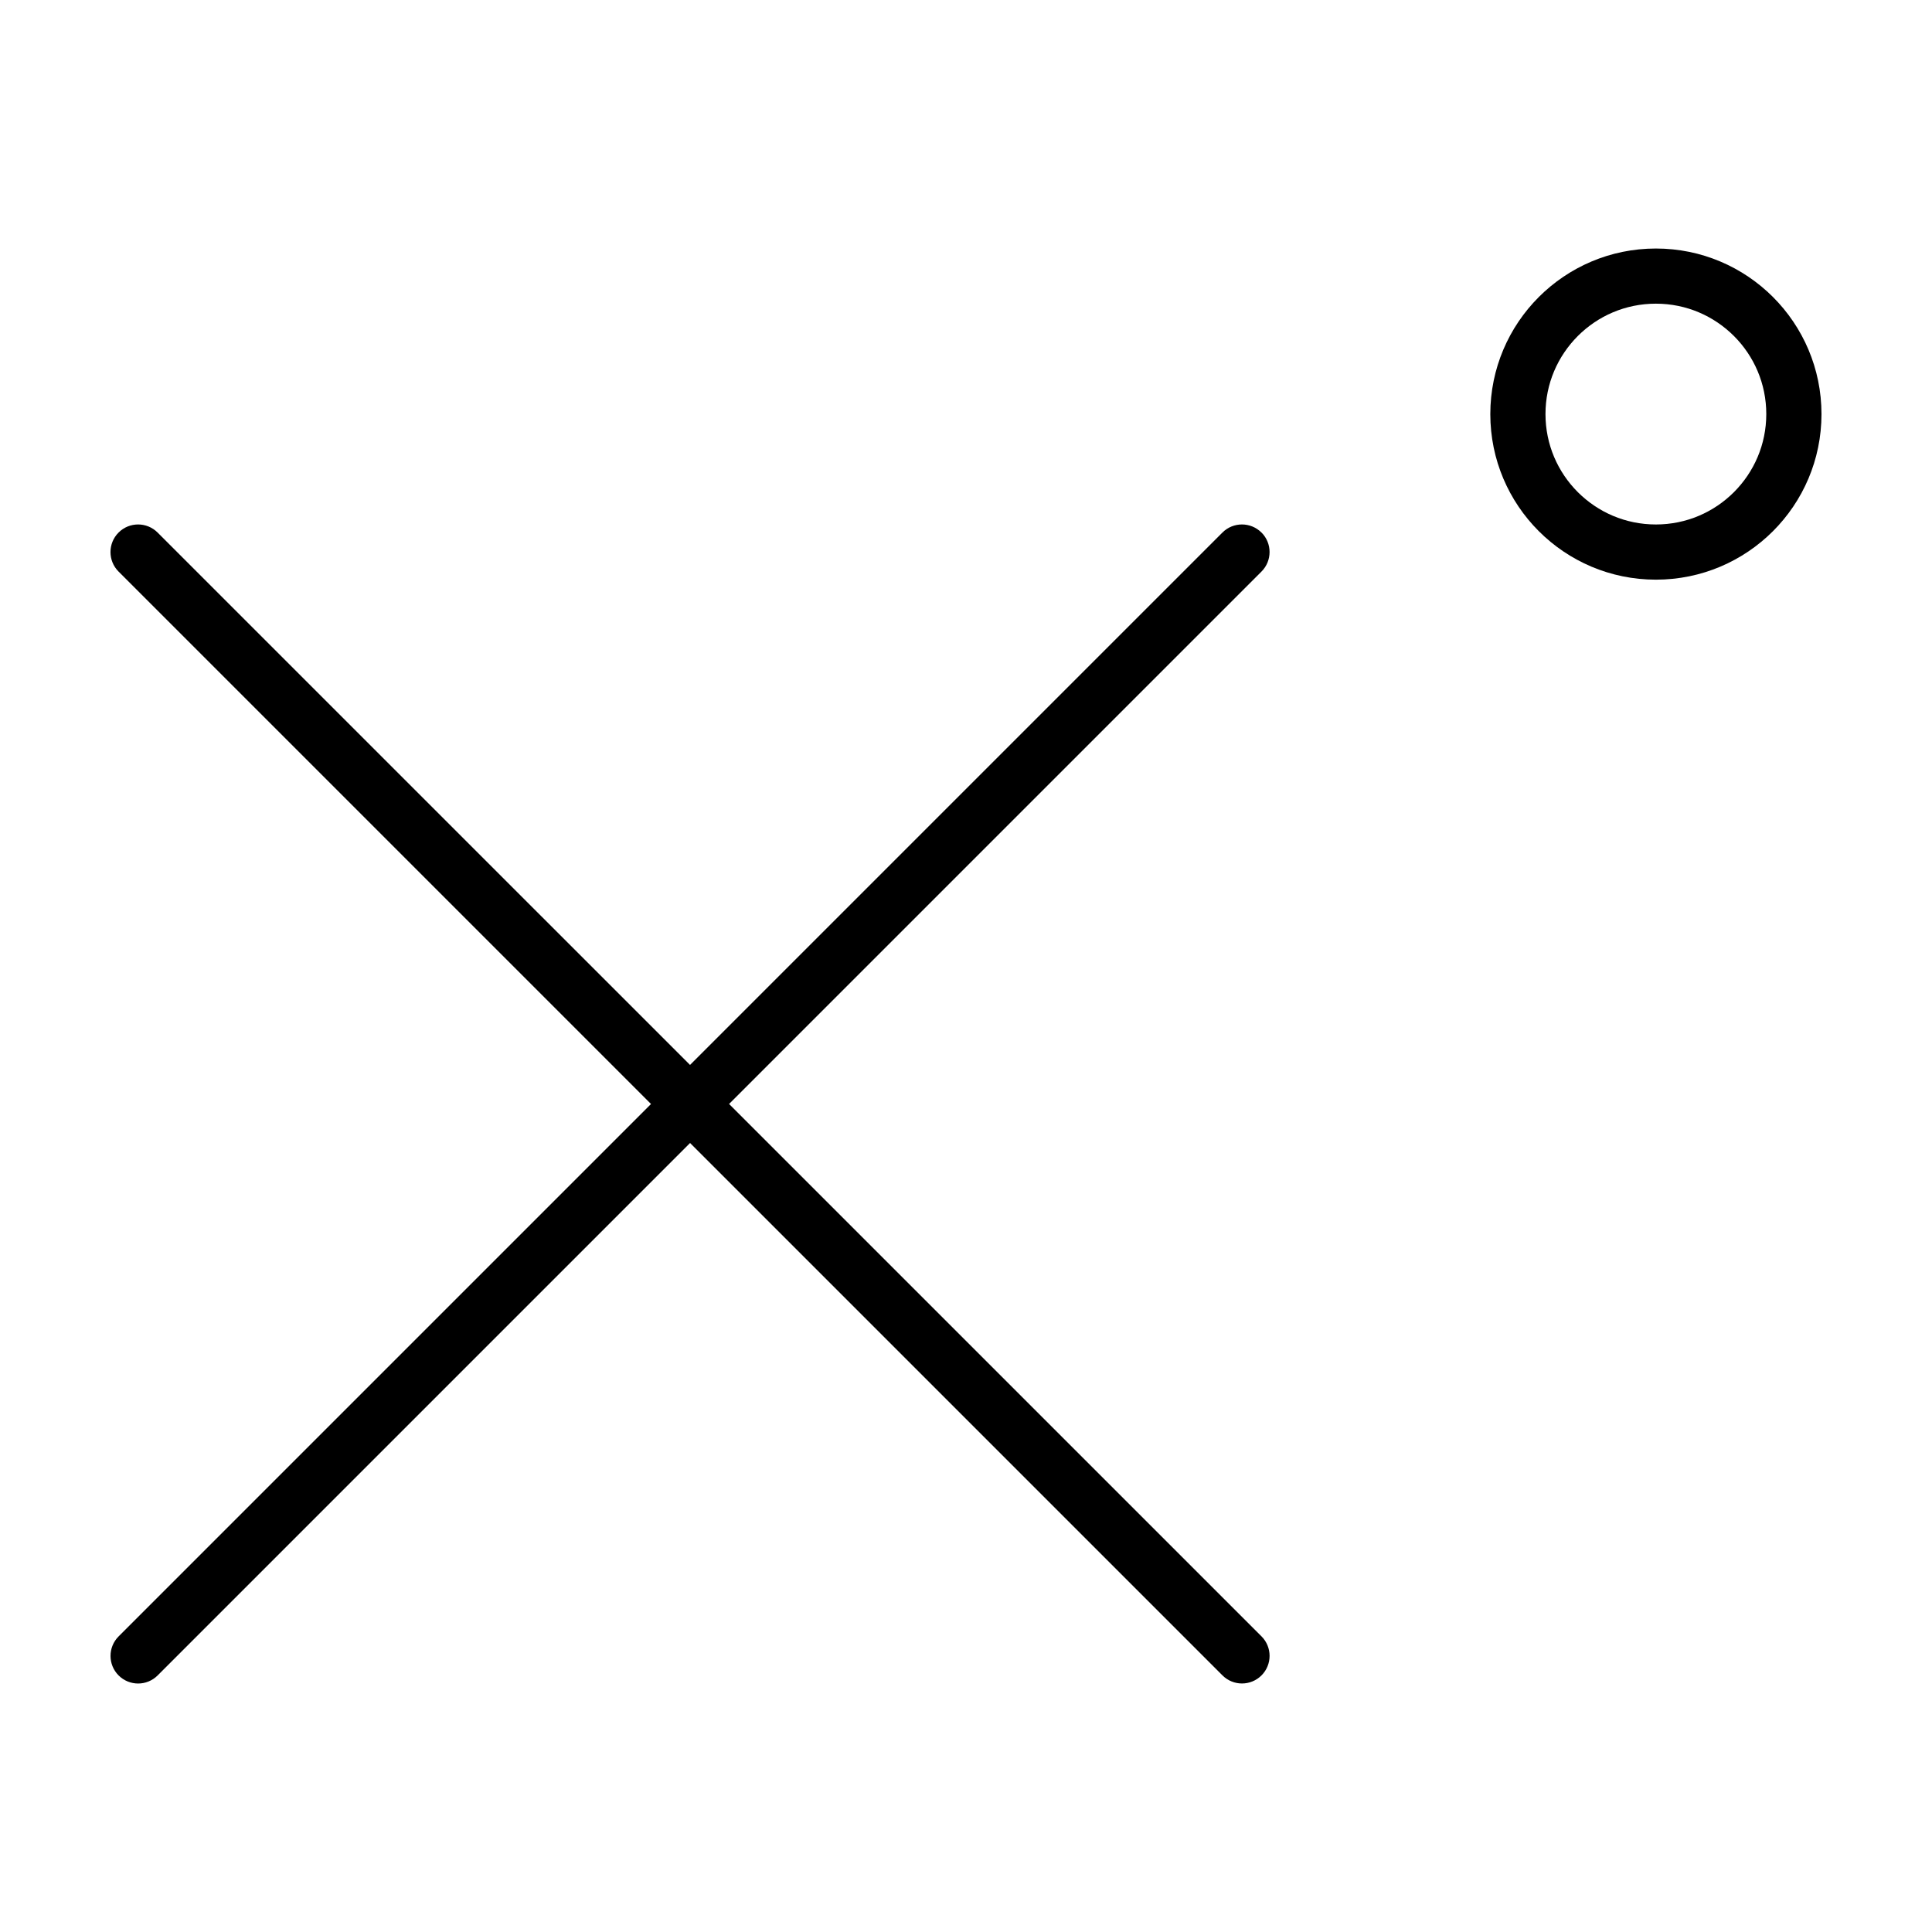 <?xml version="1.0" encoding="UTF-8"?>
<!-- Uploaded to: ICON Repo, www.svgrepo.com, Generator: ICON Repo Mixer Tools -->
<svg fill="#000000" width="800px" height="800px" version="1.1" viewBox="144 144 512 512" xmlns="http://www.w3.org/2000/svg">
 <g>
  <path d="m478.3 285.13c-2.856-2.856-7.488-2.856-10.344 0l-141.09 141.09-141.1-141.09c-2.856-2.856-7.488-2.856-10.344 0-2.856 2.856-2.856 7.488 0 10.344l141.1 141.1-141.09 141.09c-2.856 2.856-2.856 7.488 0 10.344 2.856 2.856 7.488 2.856 10.344 0l141.1-141.1 141.09 141.09c2.856 2.856 7.488 2.856 10.344 0 2.856-2.856 2.856-7.488 0-10.344l-141.1-141.09 141.1-141.1c2.852-2.852 2.852-7.488-0.004-10.34z"/>
  <path d="m582.83 209.86c-24.238 0.004-43.875 19.645-43.883 43.883 0.004 24.238 19.645 43.871 43.883 43.875 24.238-0.004 43.875-19.645 43.883-43.875-0.008-24.242-19.645-43.883-43.883-43.883zm20.684 64.562c-5.316 5.305-12.586 8.566-20.688 8.57-8.102-0.004-15.367-3.266-20.688-8.57-5.305-5.316-8.566-12.586-8.57-20.688 0.004-8.102 3.266-15.367 8.57-20.688 5.316-5.305 12.586-8.566 20.688-8.57 8.102 0.004 15.367 3.266 20.688 8.57 5.305 5.316 8.566 12.586 8.57 20.688-0.004 8.102-3.262 15.367-8.57 20.688z"/>
 </g>
</svg>